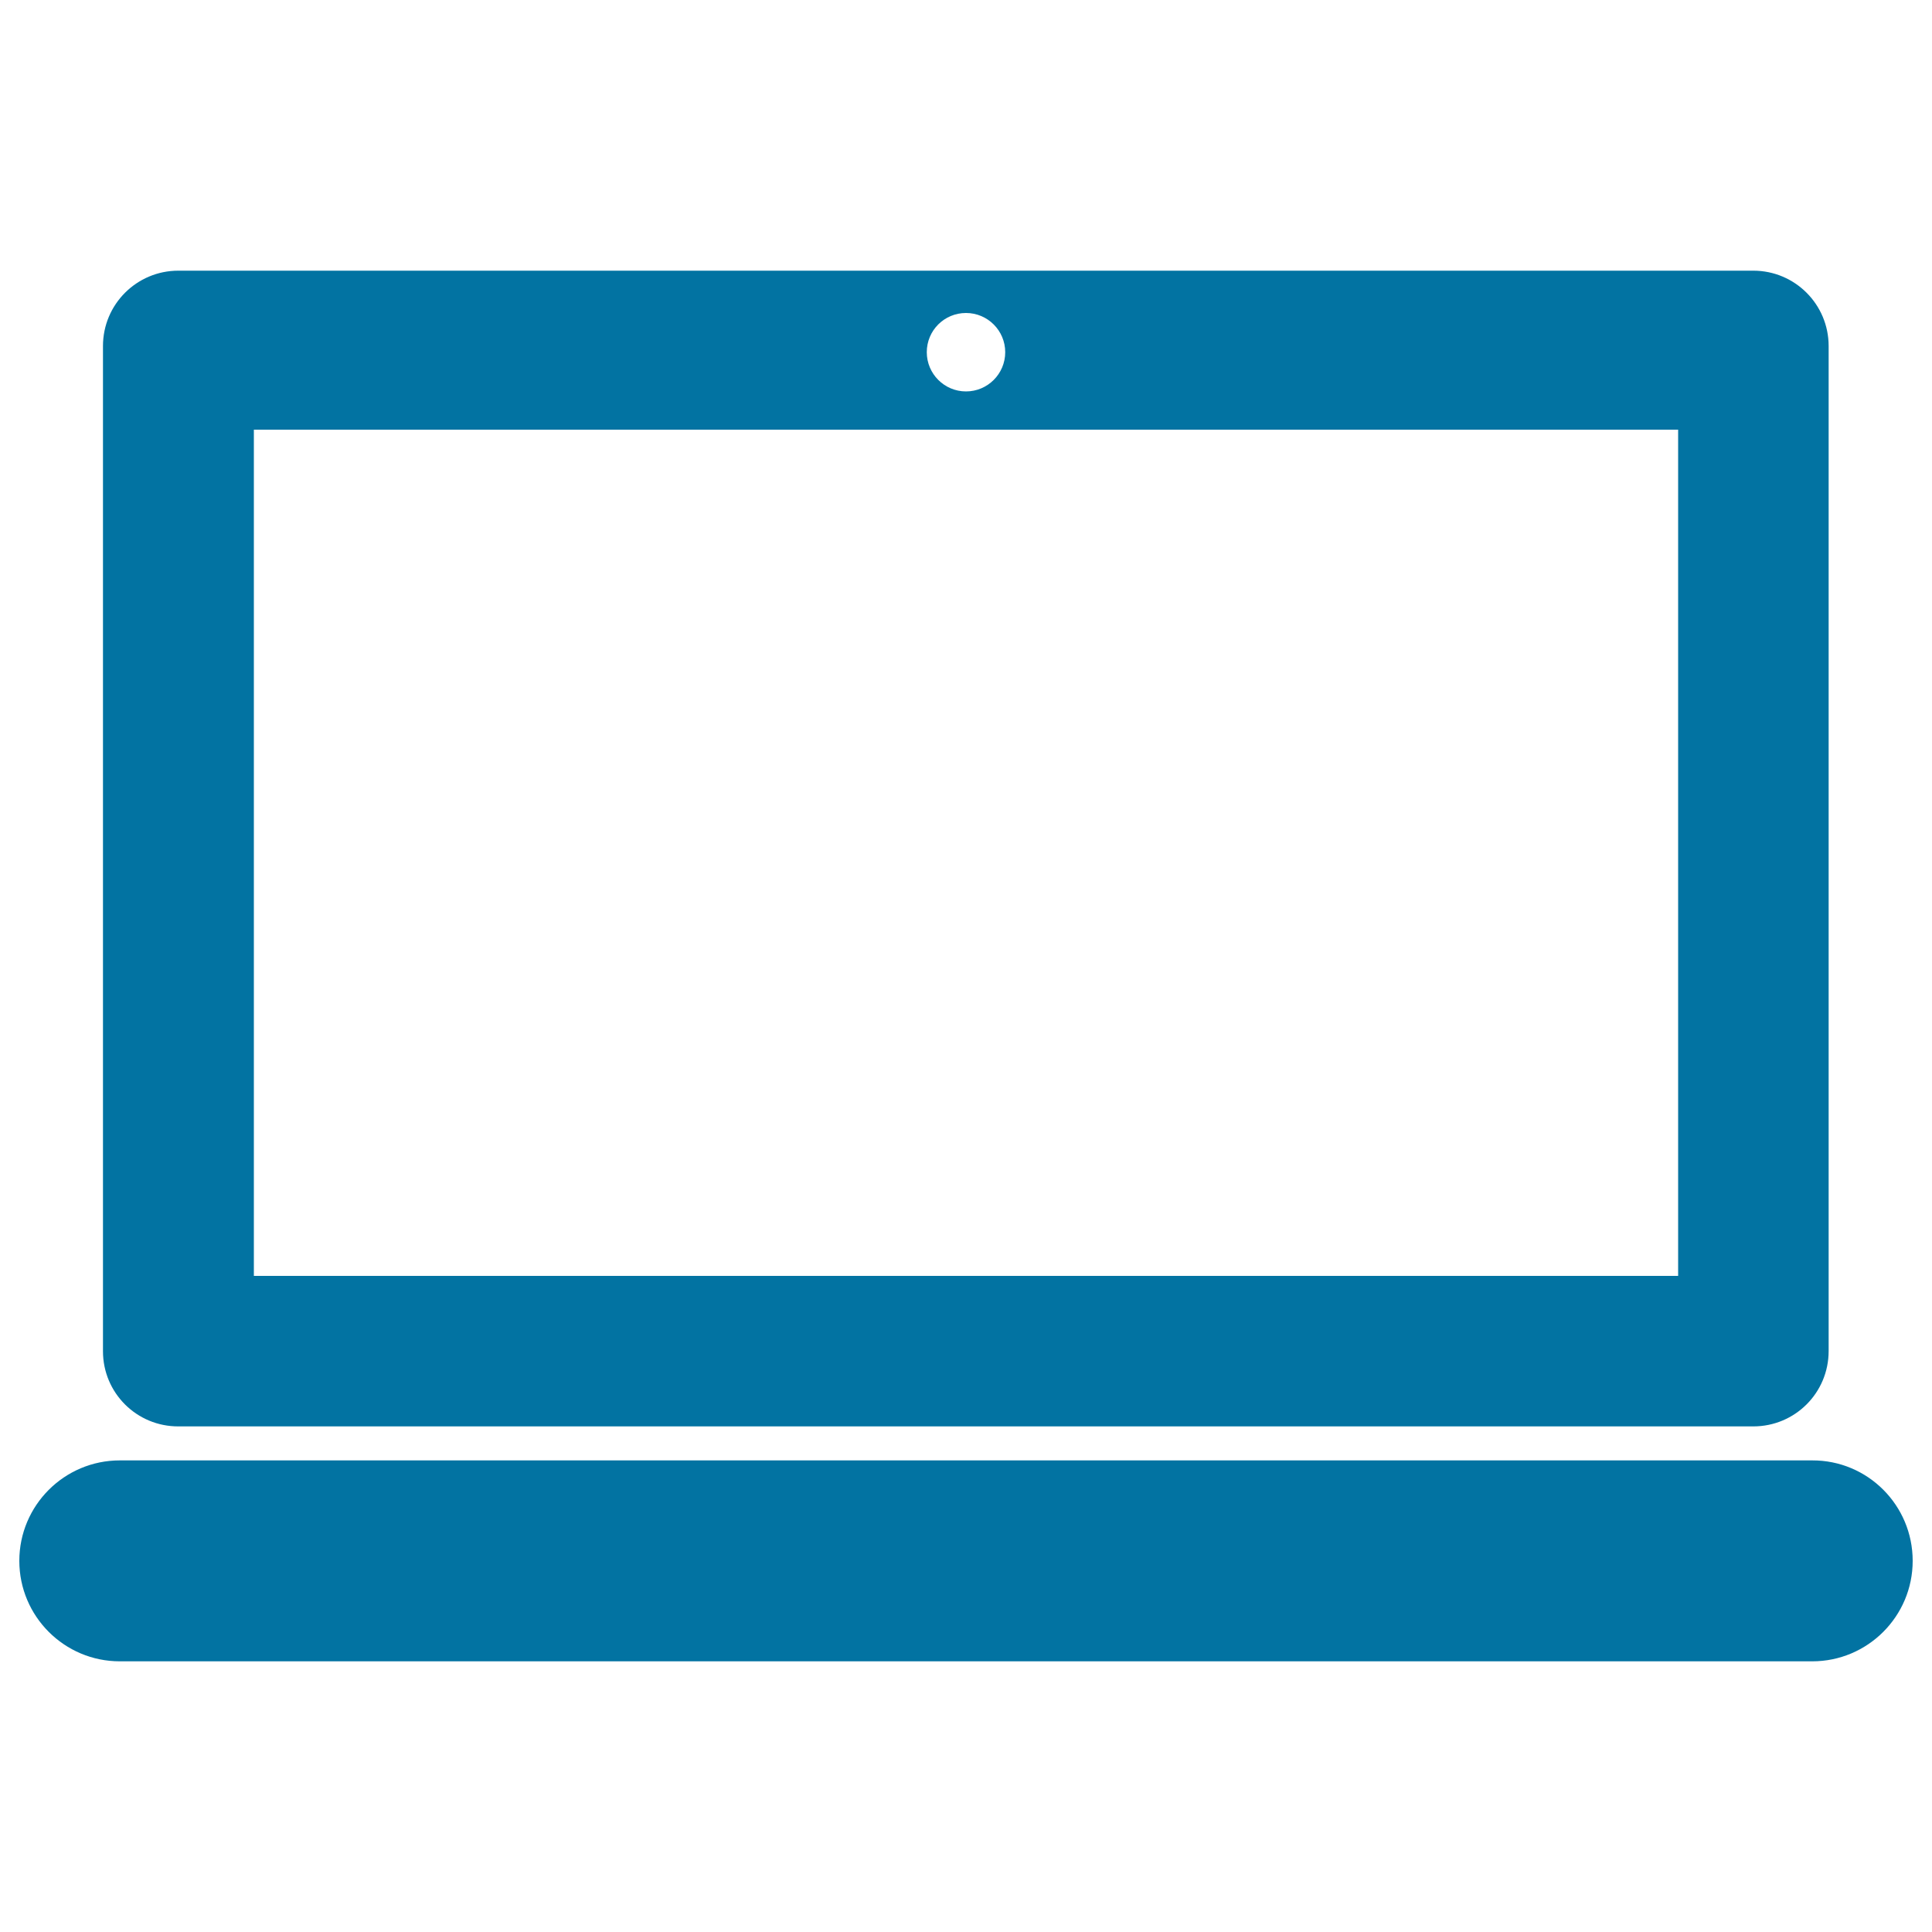 <svg xmlns="http://www.w3.org/2000/svg" viewBox="0 0 1000 1000" style="fill:#0273a2">
<title>Laptop SVG icon</title>
<g><path d="M990,807.9c0,28.7-23.3,52-52,52H62c-28.7,0-52-23.3-52-52c0-28.7,23.3-52,52-52H938C966.7,755.8,990,779.1,990,807.9z M53.3,699.4V179.1c0-21.6,17.5-39,39-39h815.2c21.6,0,39,17.5,39,39v520.2c0,21.6-17.4,39-39,39H92.4C70.8,738.4,53.3,721,53.3,699.4z M479.7,182.3c0,11.2,9.1,20.3,20.3,20.3c11.2,0,20.3-9.1,20.3-20.3c0-11.2-9.1-20.3-20.3-20.3C488.8,162,479.7,171,479.7,182.3z M131.4,660.4h737.2v-438H131.4V660.4L131.4,660.4z"/></g>
</svg>